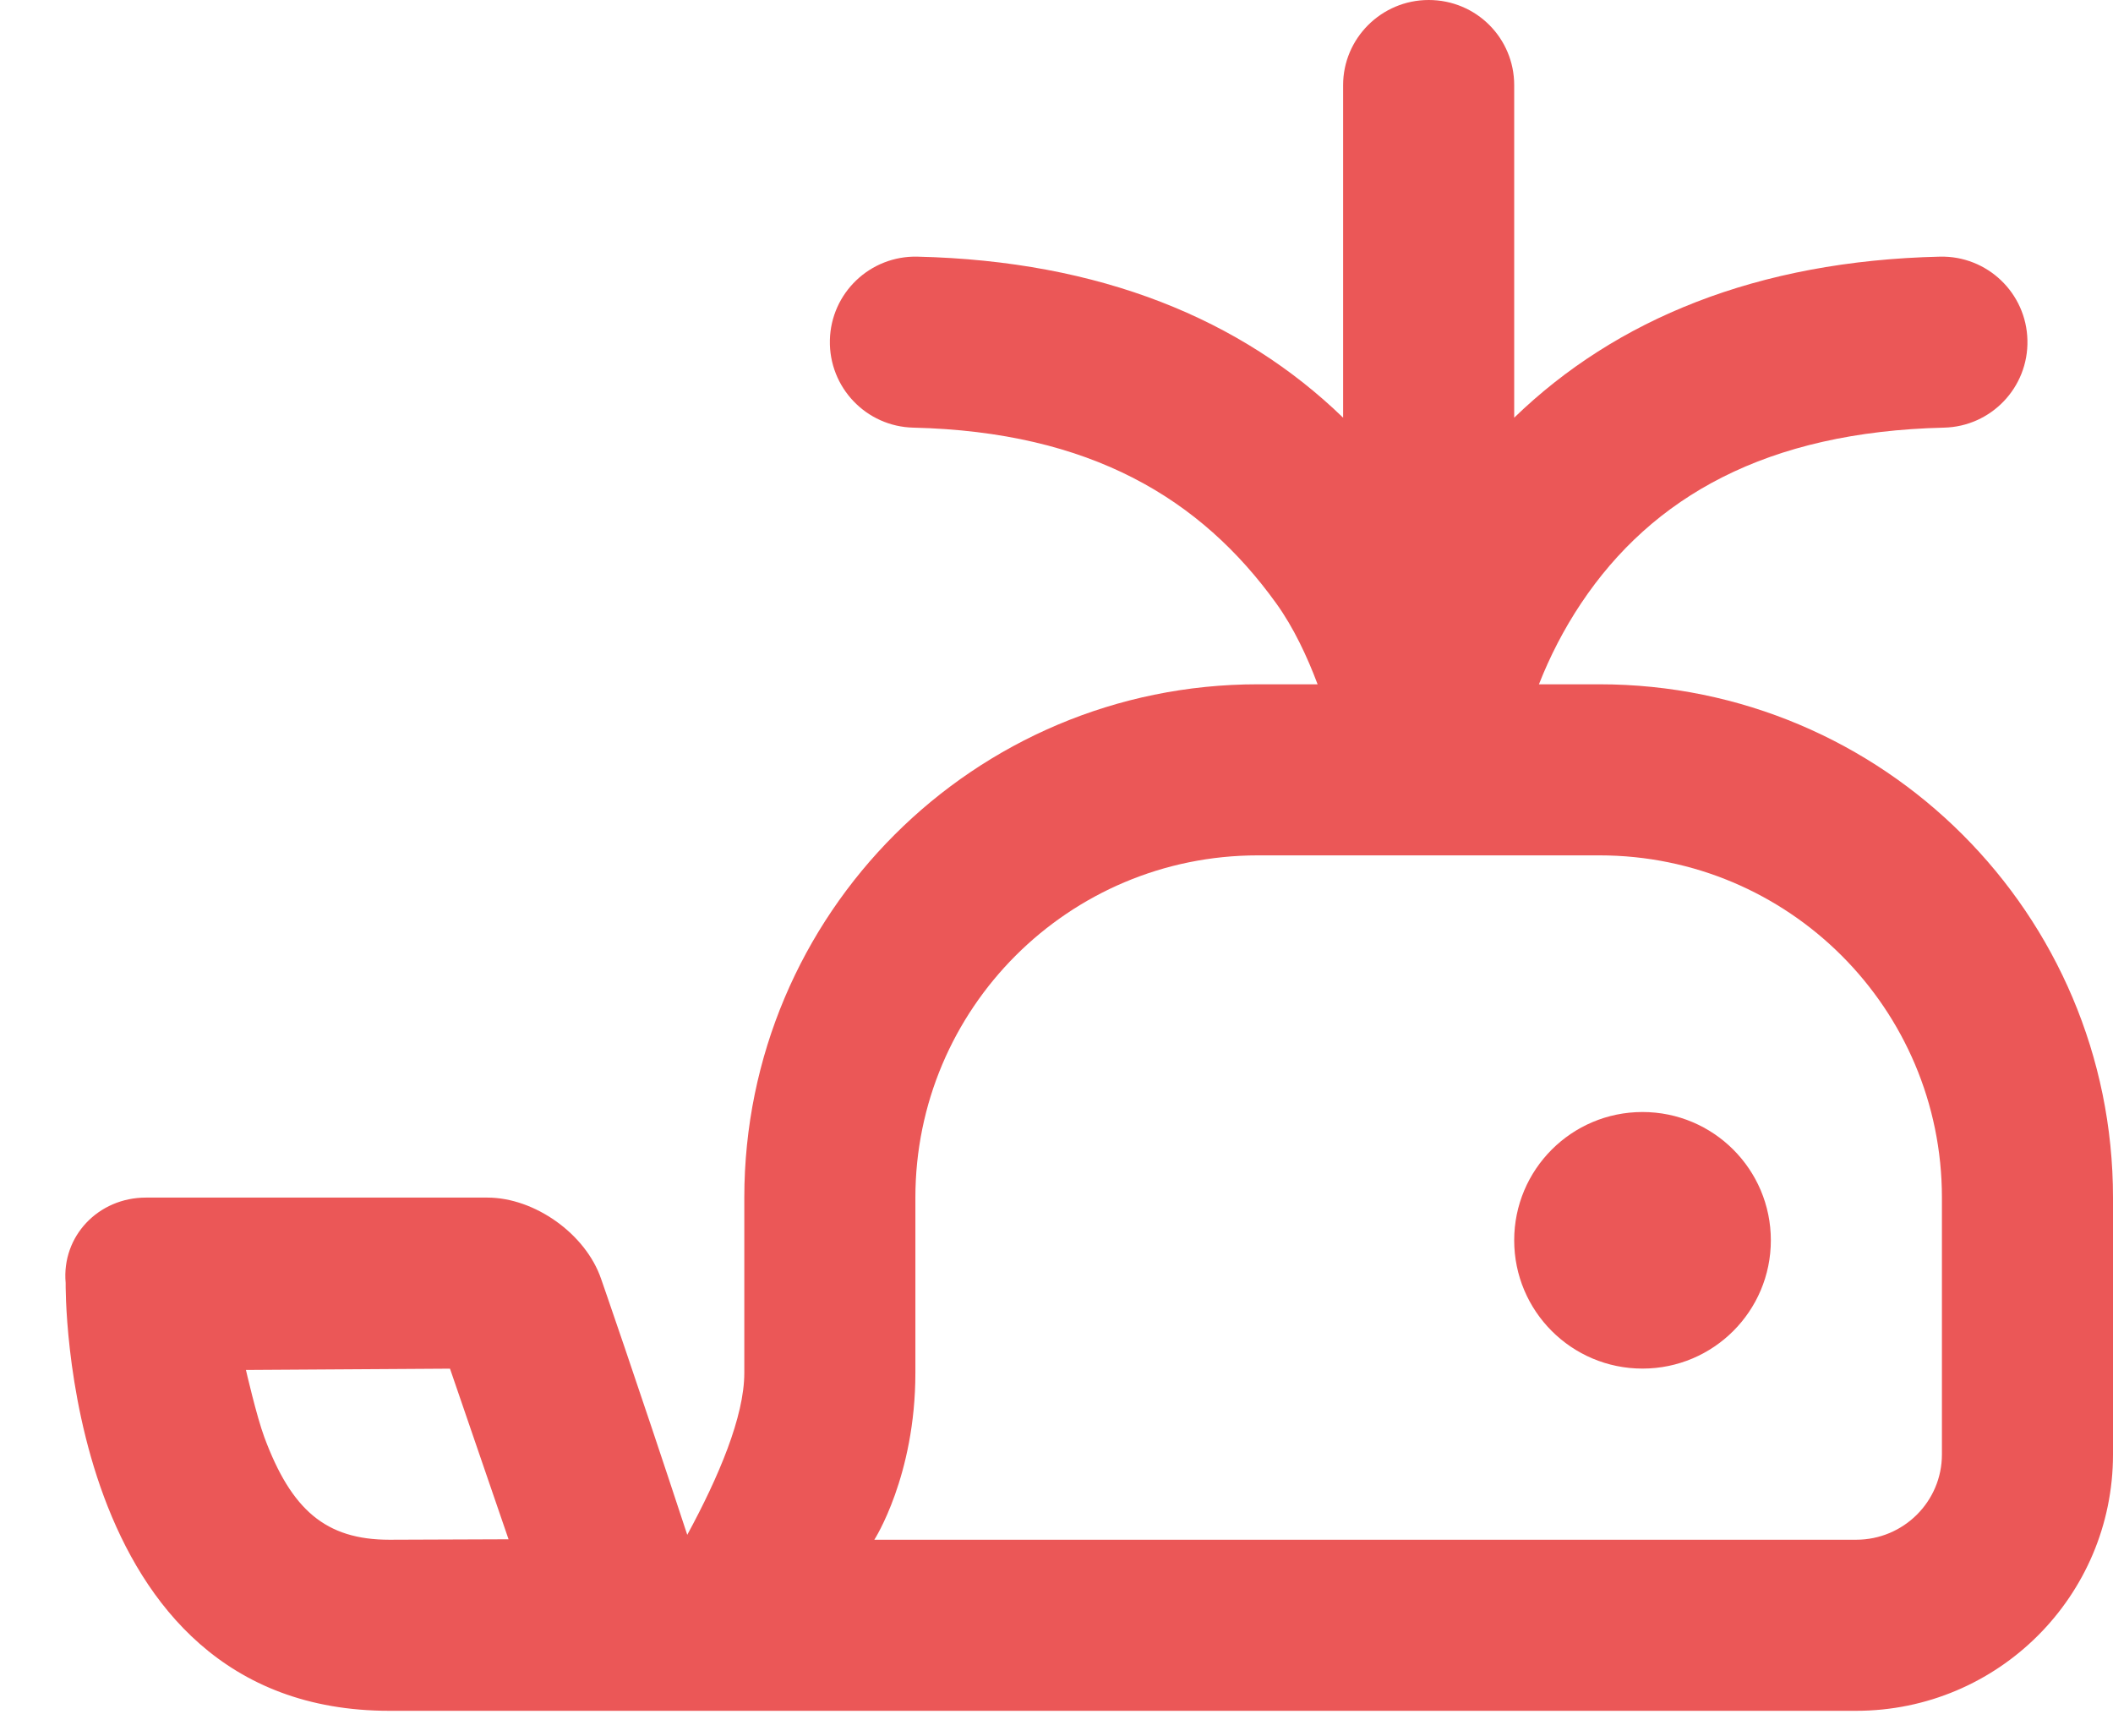 <?xml version="1.0" encoding="UTF-8"?> <svg xmlns="http://www.w3.org/2000/svg" width="28" height="23" viewBox="0 0 28 23" fill="none"> <path fill-rule="evenodd" clip-rule="evenodd" d="M16.668 9.068C12.91 9.068 9.863 12.111 9.863 15.872V18.194C9.863 18.772 9.523 19.573 9.107 20.339C8.419 18.247 7.965 16.946 7.965 16.946C7.761 16.351 7.085 15.87 6.458 15.87H1.933C1.304 15.87 0.815 16.381 0.87 17C0.87 17 0.795 22.671 5.16 22.671H24.596C26.476 22.671 28 21.15 28 19.274V15.87C28 12.114 24.954 9.068 21.195 9.068H20.393C20.537 8.701 20.722 8.339 20.951 7.996C21.895 6.582 23.411 5.722 25.759 5.667C26.385 5.653 26.881 5.134 26.866 4.508C26.852 3.882 26.333 3.387 25.707 3.401C23.282 3.457 21.41 4.232 20.065 5.535V1.128C20.065 0.505 19.562 0 18.932 0C18.305 0 17.798 0.509 17.798 1.128V5.535C16.453 4.232 14.581 3.457 12.156 3.401C11.53 3.387 11.011 3.882 10.997 4.508C10.983 5.134 11.478 5.653 12.104 5.667C14.452 5.722 15.915 6.61 16.912 7.996C17.142 8.315 17.323 8.703 17.46 9.068H16.668ZM21.195 11.335C23.702 11.335 25.733 13.366 25.733 15.87V19.274C25.733 19.897 25.225 20.404 24.596 20.404H11.586C11.586 20.404 12.13 19.562 12.13 18.194V15.872C12.13 13.364 14.161 11.335 16.668 11.335H18.92C18.929 11.336 21.195 11.335 21.195 11.335ZM6.739 20.398L5.16 20.404C4.314 20.404 3.86 20.006 3.503 19.046C3.4 18.769 3.259 18.154 3.259 18.154L5.963 18.137L6.739 20.398ZM21.765 18.136C22.705 18.136 23.466 17.375 23.466 16.436C23.466 15.497 22.705 14.736 21.765 14.736C20.826 14.736 20.065 15.497 20.065 16.436C20.065 17.375 20.826 18.136 21.765 18.136Z" fill="#EB5757"></path> </svg> 